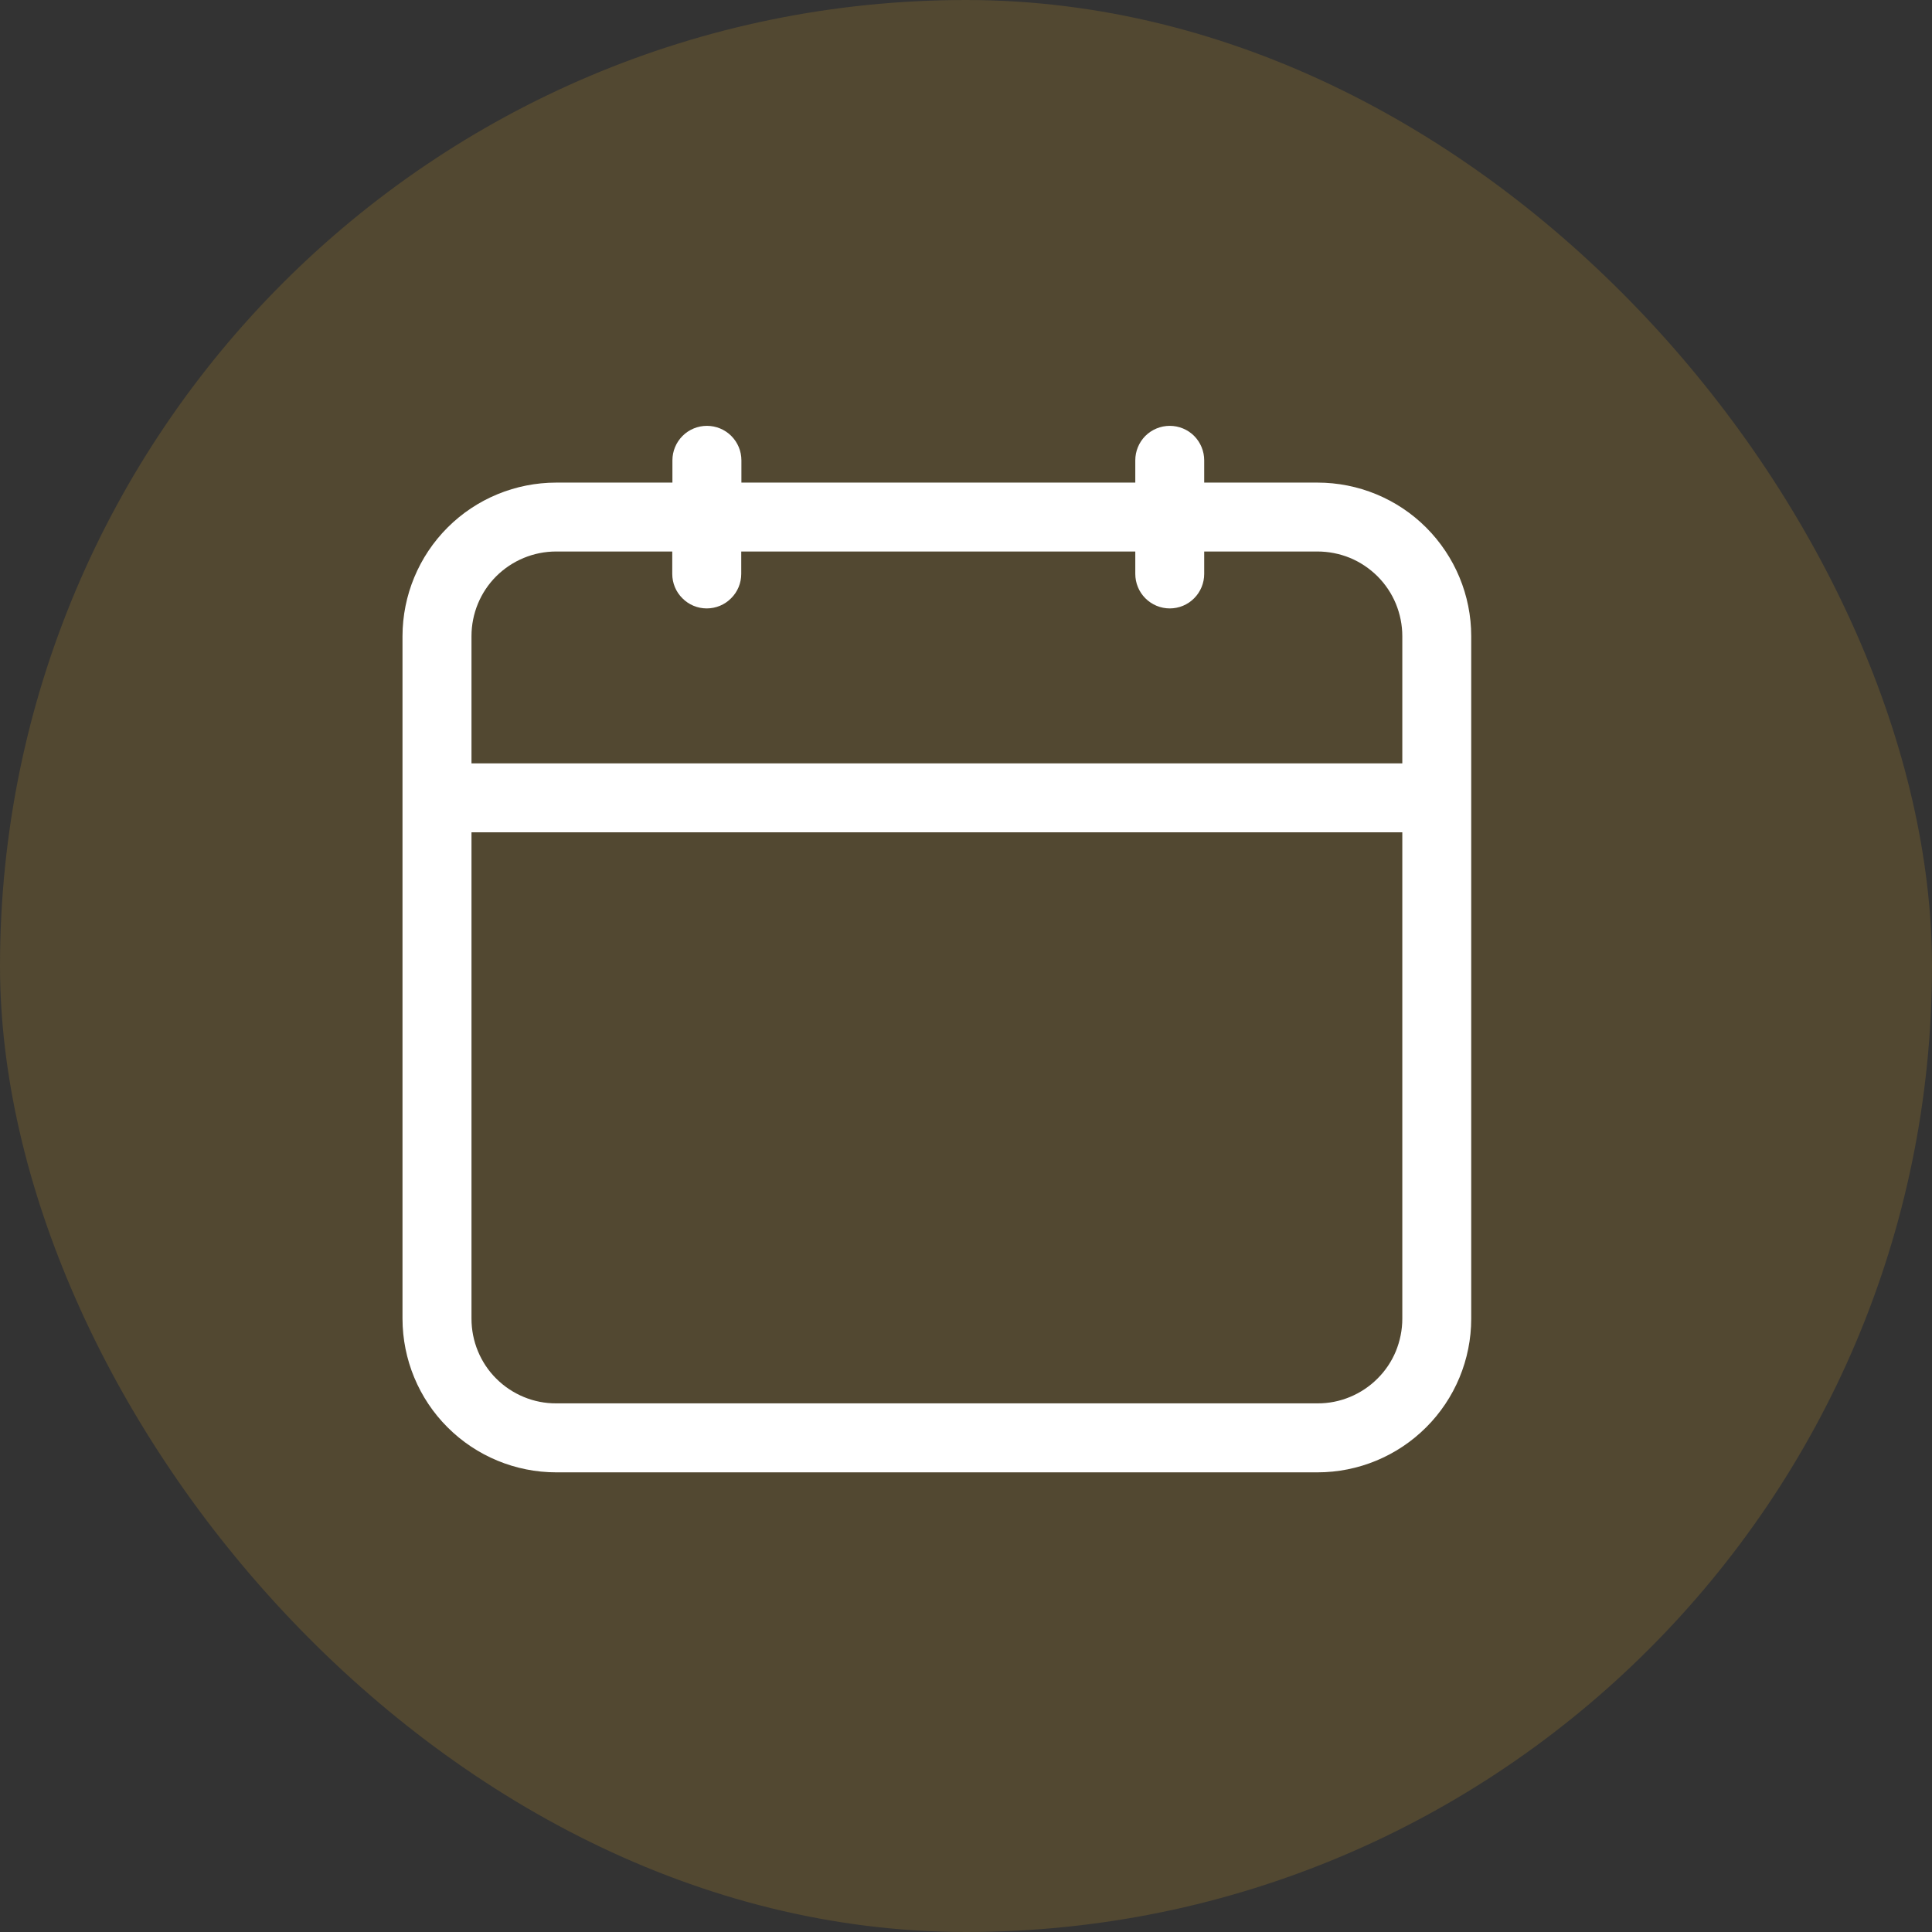 <svg width="24" height="24" viewBox="0 0 24 24" fill="none" xmlns="http://www.w3.org/2000/svg">
<rect x="0" y="0" width="24" height="24" fill="#333333" stroke="none"/>
<rect width="24" height="24" rx="12" fill="#D09B2C" fill-opacity="0.2"/>
<path d="M16.366 5.995H14.959V5.718C14.959 5.605 14.914 5.496 14.834 5.415C14.754 5.335 14.645 5.29 14.531 5.29C14.418 5.29 14.309 5.335 14.228 5.415C14.148 5.496 14.103 5.605 14.103 5.718V5.995H9.21V5.718C9.21 5.605 9.165 5.496 9.084 5.415C9.004 5.335 8.895 5.29 8.782 5.29C8.668 5.29 8.559 5.335 8.479 5.415C8.398 5.496 8.353 5.605 8.353 5.718V5.995H6.91C6.404 5.995 5.918 6.195 5.56 6.553C5.202 6.911 5.001 7.396 5 7.902V16.382C5.001 16.888 5.202 17.374 5.56 17.731C5.918 18.089 6.404 18.29 6.91 18.29H16.366C16.872 18.29 17.358 18.089 17.716 17.731C18.074 17.374 18.276 16.888 18.276 16.382V7.902C18.276 7.396 18.074 6.911 17.716 6.553C17.358 6.195 16.872 5.995 16.366 5.995ZM5.857 7.902C5.857 7.624 5.967 7.356 6.164 7.159C6.362 6.962 6.629 6.851 6.908 6.851H8.351V7.129C8.351 7.243 8.396 7.352 8.477 7.432C8.557 7.513 8.666 7.558 8.779 7.558C8.893 7.558 9.002 7.513 9.082 7.432C9.163 7.352 9.208 7.243 9.208 7.129V6.851H14.103V7.129C14.103 7.243 14.148 7.352 14.228 7.432C14.309 7.513 14.418 7.558 14.531 7.558C14.645 7.558 14.754 7.513 14.834 7.432C14.914 7.352 14.959 7.243 14.959 7.129V6.851H16.366C16.504 6.851 16.641 6.878 16.769 6.93C16.897 6.983 17.013 7.061 17.111 7.158C17.209 7.256 17.287 7.372 17.34 7.5C17.392 7.627 17.42 7.764 17.42 7.902V9.483H5.857V7.902ZM16.366 17.433H6.91C6.772 17.434 6.635 17.407 6.507 17.354C6.379 17.301 6.263 17.224 6.165 17.126C6.067 17.029 5.99 16.913 5.937 16.785C5.884 16.657 5.857 16.52 5.857 16.382V10.339H17.42V16.382C17.42 16.52 17.392 16.657 17.34 16.785C17.287 16.913 17.209 17.029 17.111 17.126C17.013 17.224 16.897 17.301 16.769 17.354C16.641 17.407 16.504 17.434 16.366 17.433Z" fill="white"/>
</svg>
